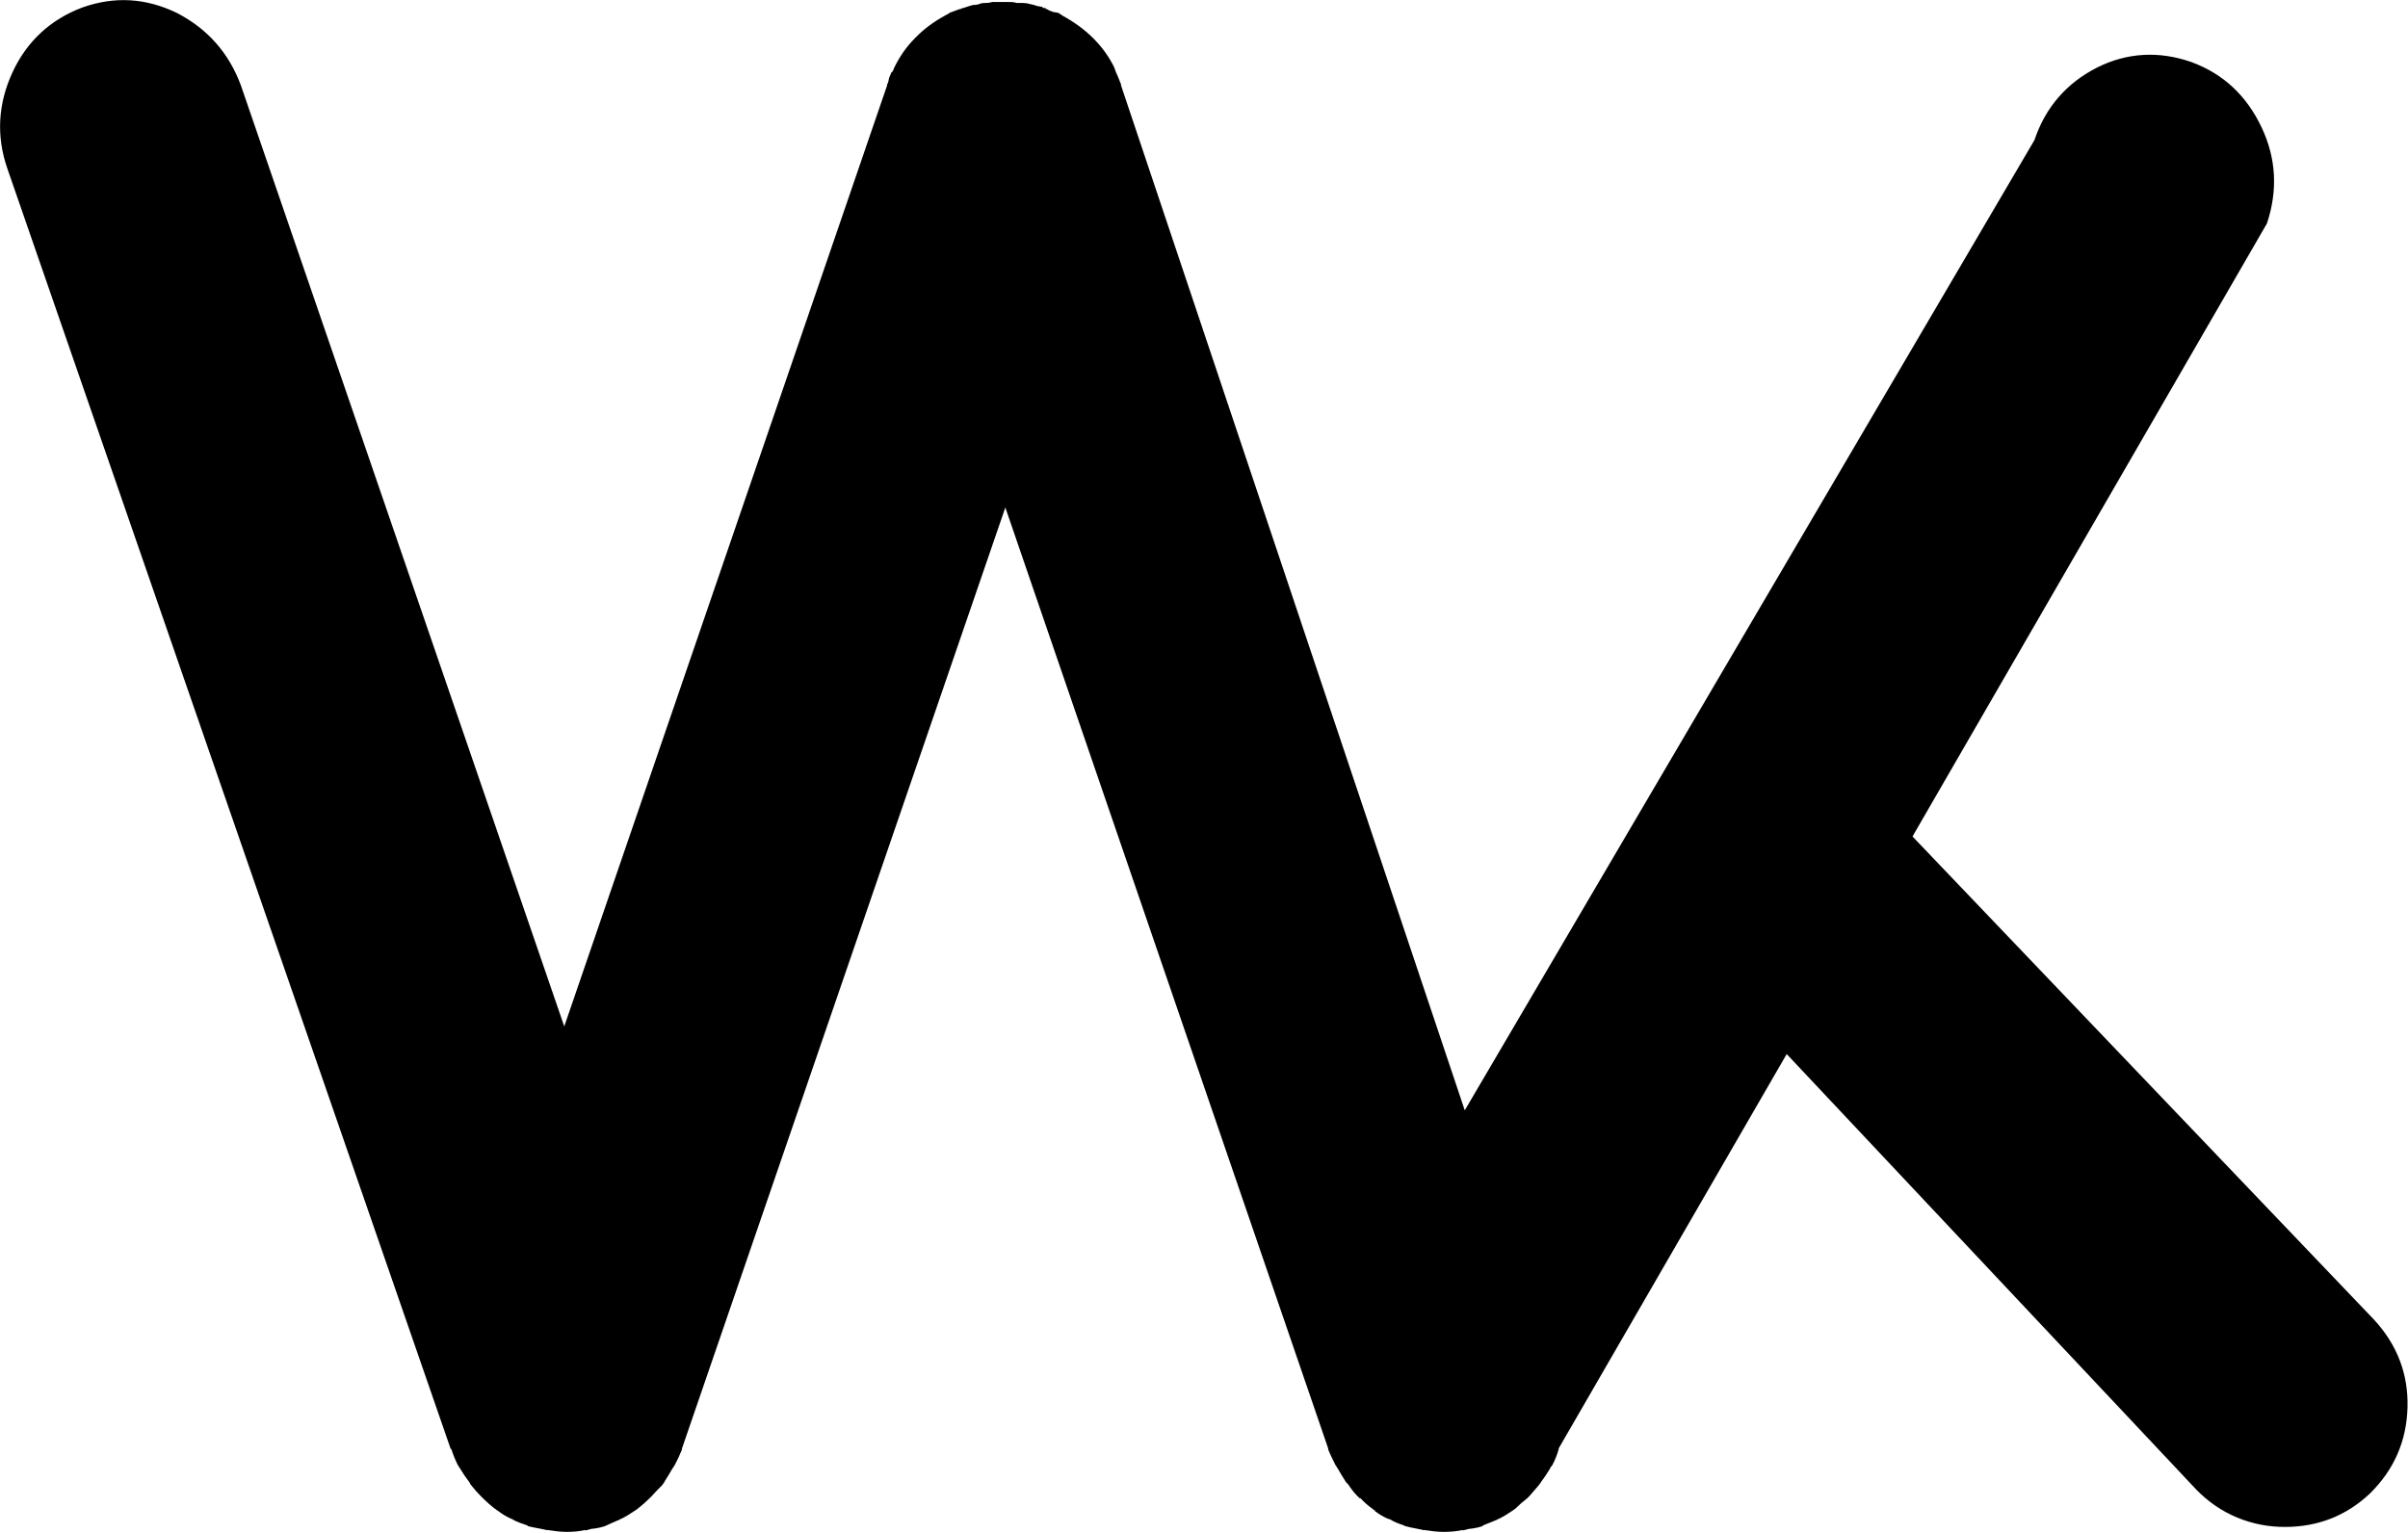 <?xml version="1.0" encoding="UTF-8"?>
<svg id="Capa_1" xmlns="http://www.w3.org/2000/svg" version="1.1" viewBox="0 0 484.8 308.7">
  <!-- Generator: Adobe Illustrator 29.1.0, SVG Export Plug-In . SVG Version: 2.1.0 Build 142)  -->
  <path d="M441.2,12.5c6.5,2.4,11.1,6.8,14.1,13.1s3.3,12.8,1.1,19.4l-142.6,246.7v.2c-.3,1-.7,2.1-1.3,3.2-.3.3-.4.5-.4.6-.6,1-1.2,1.9-1.9,2.8.3-.4.2-.2-.4.6-.6.7-1.2,1.4-1.9,2.2-.4.4-.6.6-.4.4-.9.7-1.7,1.4-2.5,2.2.2-.2,0,0-.6.4-.9.6-1.7,1.1-2.5,1.5-.4.2-.6.2-.4.2-1,.4-1.9.8-2.7,1.1-.6.3-.6.4-.2.2-.9.3-1.8.5-2.9.6-1.1.3-1.5.4-1.1.2-1.4.3-2.7.4-4,.4s-2.6-.2-4-.4c.4.2,0,0-1.1-.2-1.1-.2-2-.4-2.7-.6.3.2.2,0-.4-.2-.9-.3-1.7-.6-2.5-1.1l-.6-.2c-.9-.4-1.7-.9-2.5-1.5,0-.2,0-.2-.2-.2l-.2-.2c-1-.7-1.8-1.4-2.5-2.2,0,.2-.2,0-.6-.4-.7-.7-1.3-1.5-1.9-2.4l-.4-.4c-.6-.9-1.1-1.8-1.7-2.8-.2-.3-.3-.5-.4-.6-.6-1.2-1.1-2.2-1.5-3.2v-.2l-65-189.5-65.1,189.5v.2c-.4,1-.9,2.1-1.5,3.2-.2.3-.3.5-.4.6-.6,1-1.1,1.9-1.7,2.8.3-.4.2-.2-.4.6-.7.7-1.4,1.4-2.1,2.2-.4.4-.6.6-.4.4-.7.7-1.5,1.4-2.5,2.2.3-.2,0,0-.6.4-.9.6-1.7,1.1-2.5,1.5-.4.2-.6.2-.4.2-1,.4-1.8.8-2.5,1.1-.7.3-.9.4-.4.2-.9.3-1.8.5-2.9.6-1,.3-1.3.4-1.1.2-1.3.3-2.5.4-3.8.4s-2.7-.2-4-.4c.4.2,0,0-1.1-.2-1.1-.2-2.1-.4-2.9-.6.4.2.4,0-.2-.2-.9-.3-1.8-.6-2.7-1.1.2,0,0,0-.4-.2-.9-.4-1.7-.9-2.5-1.5-.2-.2-.3-.2-.4-.2,0-.2,0-.2-.2-.2-.9-.7-1.7-1.4-2.5-2.2.2.2,0,0-.4-.4-.7-.7-1.4-1.5-2.1-2.4l-.2-.4c-.7-.9-1.3-1.8-1.9-2.8-.2-.3-.3-.5-.4-.6-.6-1.2-1-2.2-1.3-3.2l-.2-.2L1.5,34C-.8,27.4-.4,20.9,2.5,14.6S10.2,3.9,16.6,1.5c6.5-2.3,12.8-1.9,19,1.1,6.2,3.2,10.5,8.1,12.9,14.6l65.1,189.5L178.6,17.2v-.2c.2-.3.3-.7.4-1.3.4-.9.5-1.2.4-1.1.2,0,.4-.3.6-.9,1.1-2.3,2.5-4.3,4.2-6,1.8-1.9,3.9-3.4,6.3-4.7.5-.3.8-.4.6-.4l1.1-.4c.7-.3,1.1-.4,1.3-.4-.2,0,0,0,.2-.2-.2.2.2,0,.9-.2.5-.2,1-.3,1.3-.4.3,0,.7,0,1.3-.2.4-.2.8-.2,1.1-.2s.8,0,1.5-.2h3.4c.4,0,.9,0,1.5.2h1.1c.3,0,.8,0,1.5.2l.9.2c.4.2,1,.3,1.7.4,0,.2,0,.2.2.2h.4v.2h.2c.3.2.7.4,1.3.6l1.1.2.9.6c2.2,1.2,4.3,2.7,6.1,4.5,1.7,1.7,3.1,3.6,4.2,5.8l.4,1.1.4.9c.3.7.5,1.2.6,1.5v.2l69.2,206.4L409.6,28.2c2.2-6.6,6.5-11.5,12.6-14.6,6-3,12.4-3.4,19-1.1Z"/>
  <path d="M387,163.9l-2.2,4.3,93.2,97.6c4.6,5,6.9,10.9,6.7,17.7-.2,6.7-2.7,12.5-7.6,17.3-4.8,4.5-10.5,6.7-17.1,6.7s-13-2.5-17.9-7.6l-83.3-88.6"/>
</svg>